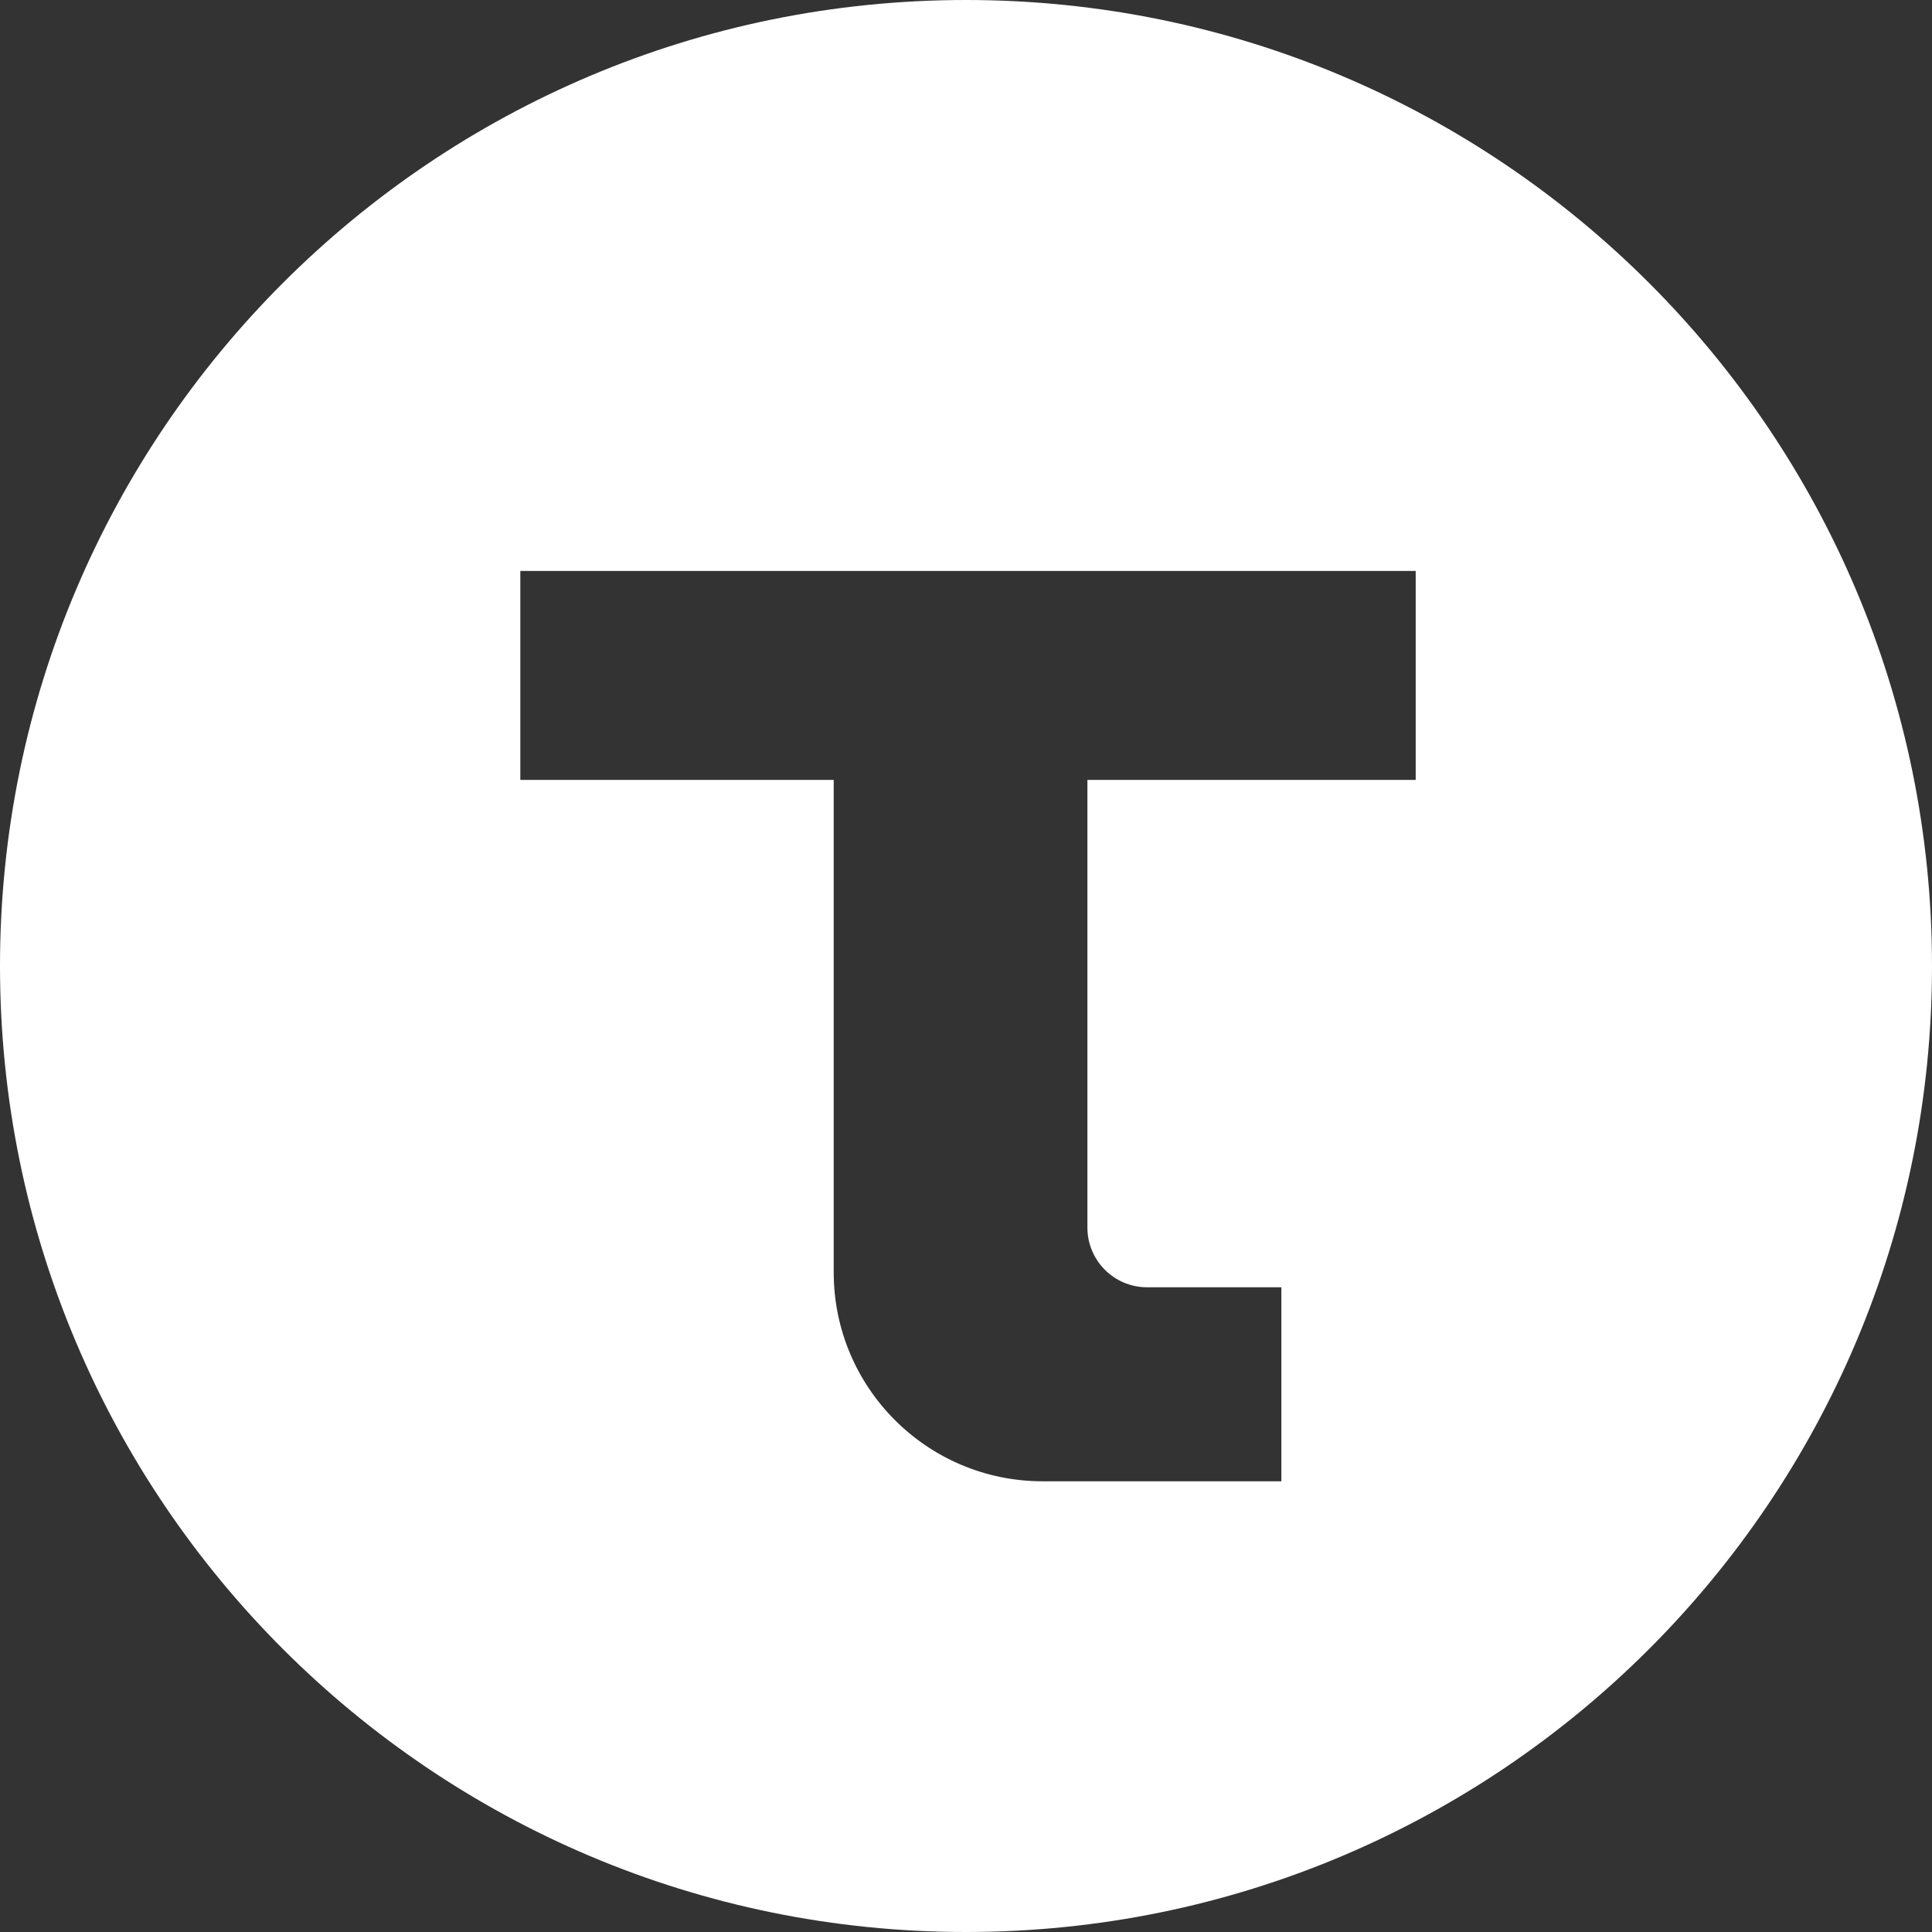 <?xml version="1.0" encoding="UTF-8"?> <svg xmlns="http://www.w3.org/2000/svg" width="38" height="38" viewBox="0 0 38 38" fill="none"><rect x="0" y="0" width="38" height="38" fill="#333333" stroke="none"/><path d="M19 0C29.493 0 38 8.507 38 19C38 29.493 29.493 38 19 38C8.507 38 0 29.493 0 19C0 8.507 8.507 0 19 0ZM10.234 11.23V15.34H16.398V25.025C16.398 27.295 18.238 29.135 20.507 29.135H25.203V25.319H22.561C21.913 25.319 21.388 24.793 21.388 24.145V15.34H27.845V11.23H10.234Z" fill="white"></path></svg> 